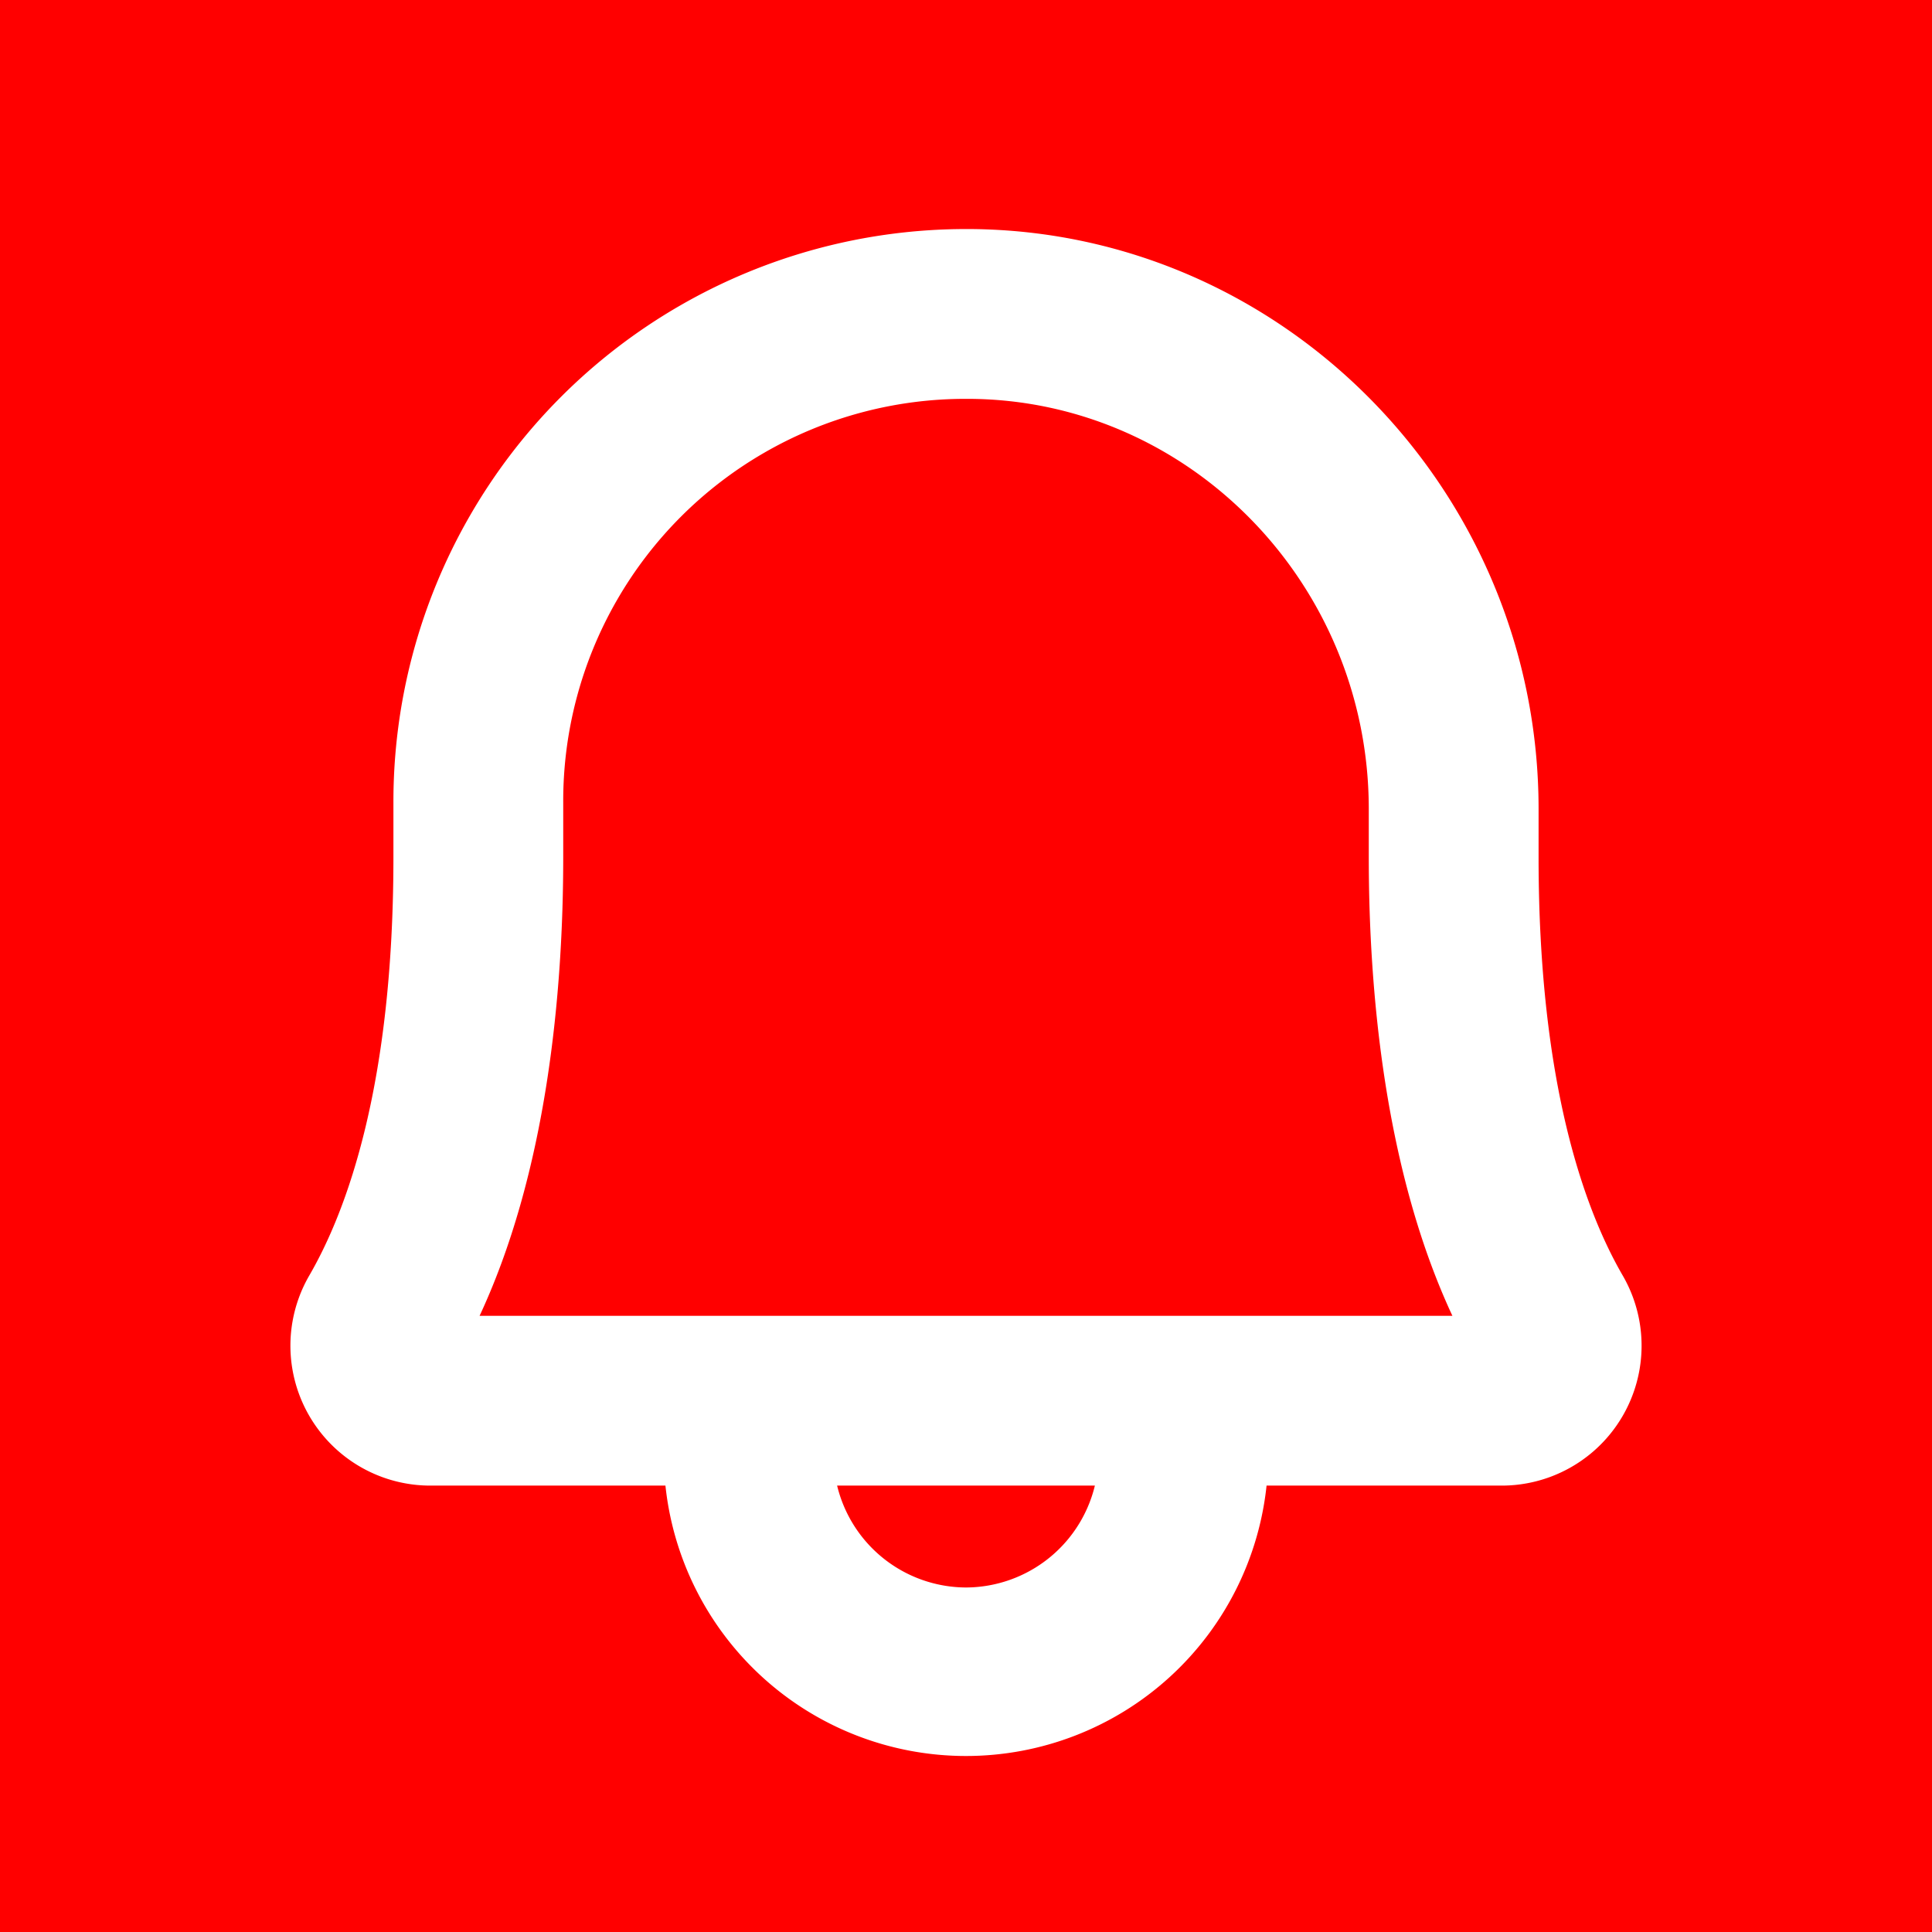 <?xml version="1.0" encoding="utf-8"?><svg xmlns="http://www.w3.org/2000/svg" xmlns:xlink="http://www.w3.org/1999/xlink" viewBox="0 0 256 256" style="stroke: none; background: #FF0000"><rect width="100%" height="100%" x="0" y="0" preserveAspectRatio="xMinYMin meet" style="fill: #FF0000; stroke: none" /><g style="transform: matrix(0.9,0,0,0.9,12.8,12.8)"><path d="M224.3,173.9c-5.7-9.8-12.5-28.5-12.5-61.9v-7.1c0-46.5-37.3-84.6-83.2-84.9H128a83.8,83.8,0,0,0-83.8,84v8c0,33.4-6.8,52.1-12.5,61.9A20.1,20.1,0,0,0,49,204H84.2a44,44,0,0,0,87.6,0H207a20.1,20.1,0,0,0,17.3-30.1ZM128,220a20.1,20.1,0,0,1-19.6-16h39.2A20.1,20.1,0,0,1,128,220ZM55.6,180c10.3-21.6,12.6-48.5,12.6-68v-8A59.7,59.7,0,0,1,128,44h.5c32.7.2,59.3,27.5,59.3,60.9V112c0,19.5,2.3,46.4,12.6,68Z" style="fill: #FFFFFF; stroke: #FFFFFF" /></g></svg>